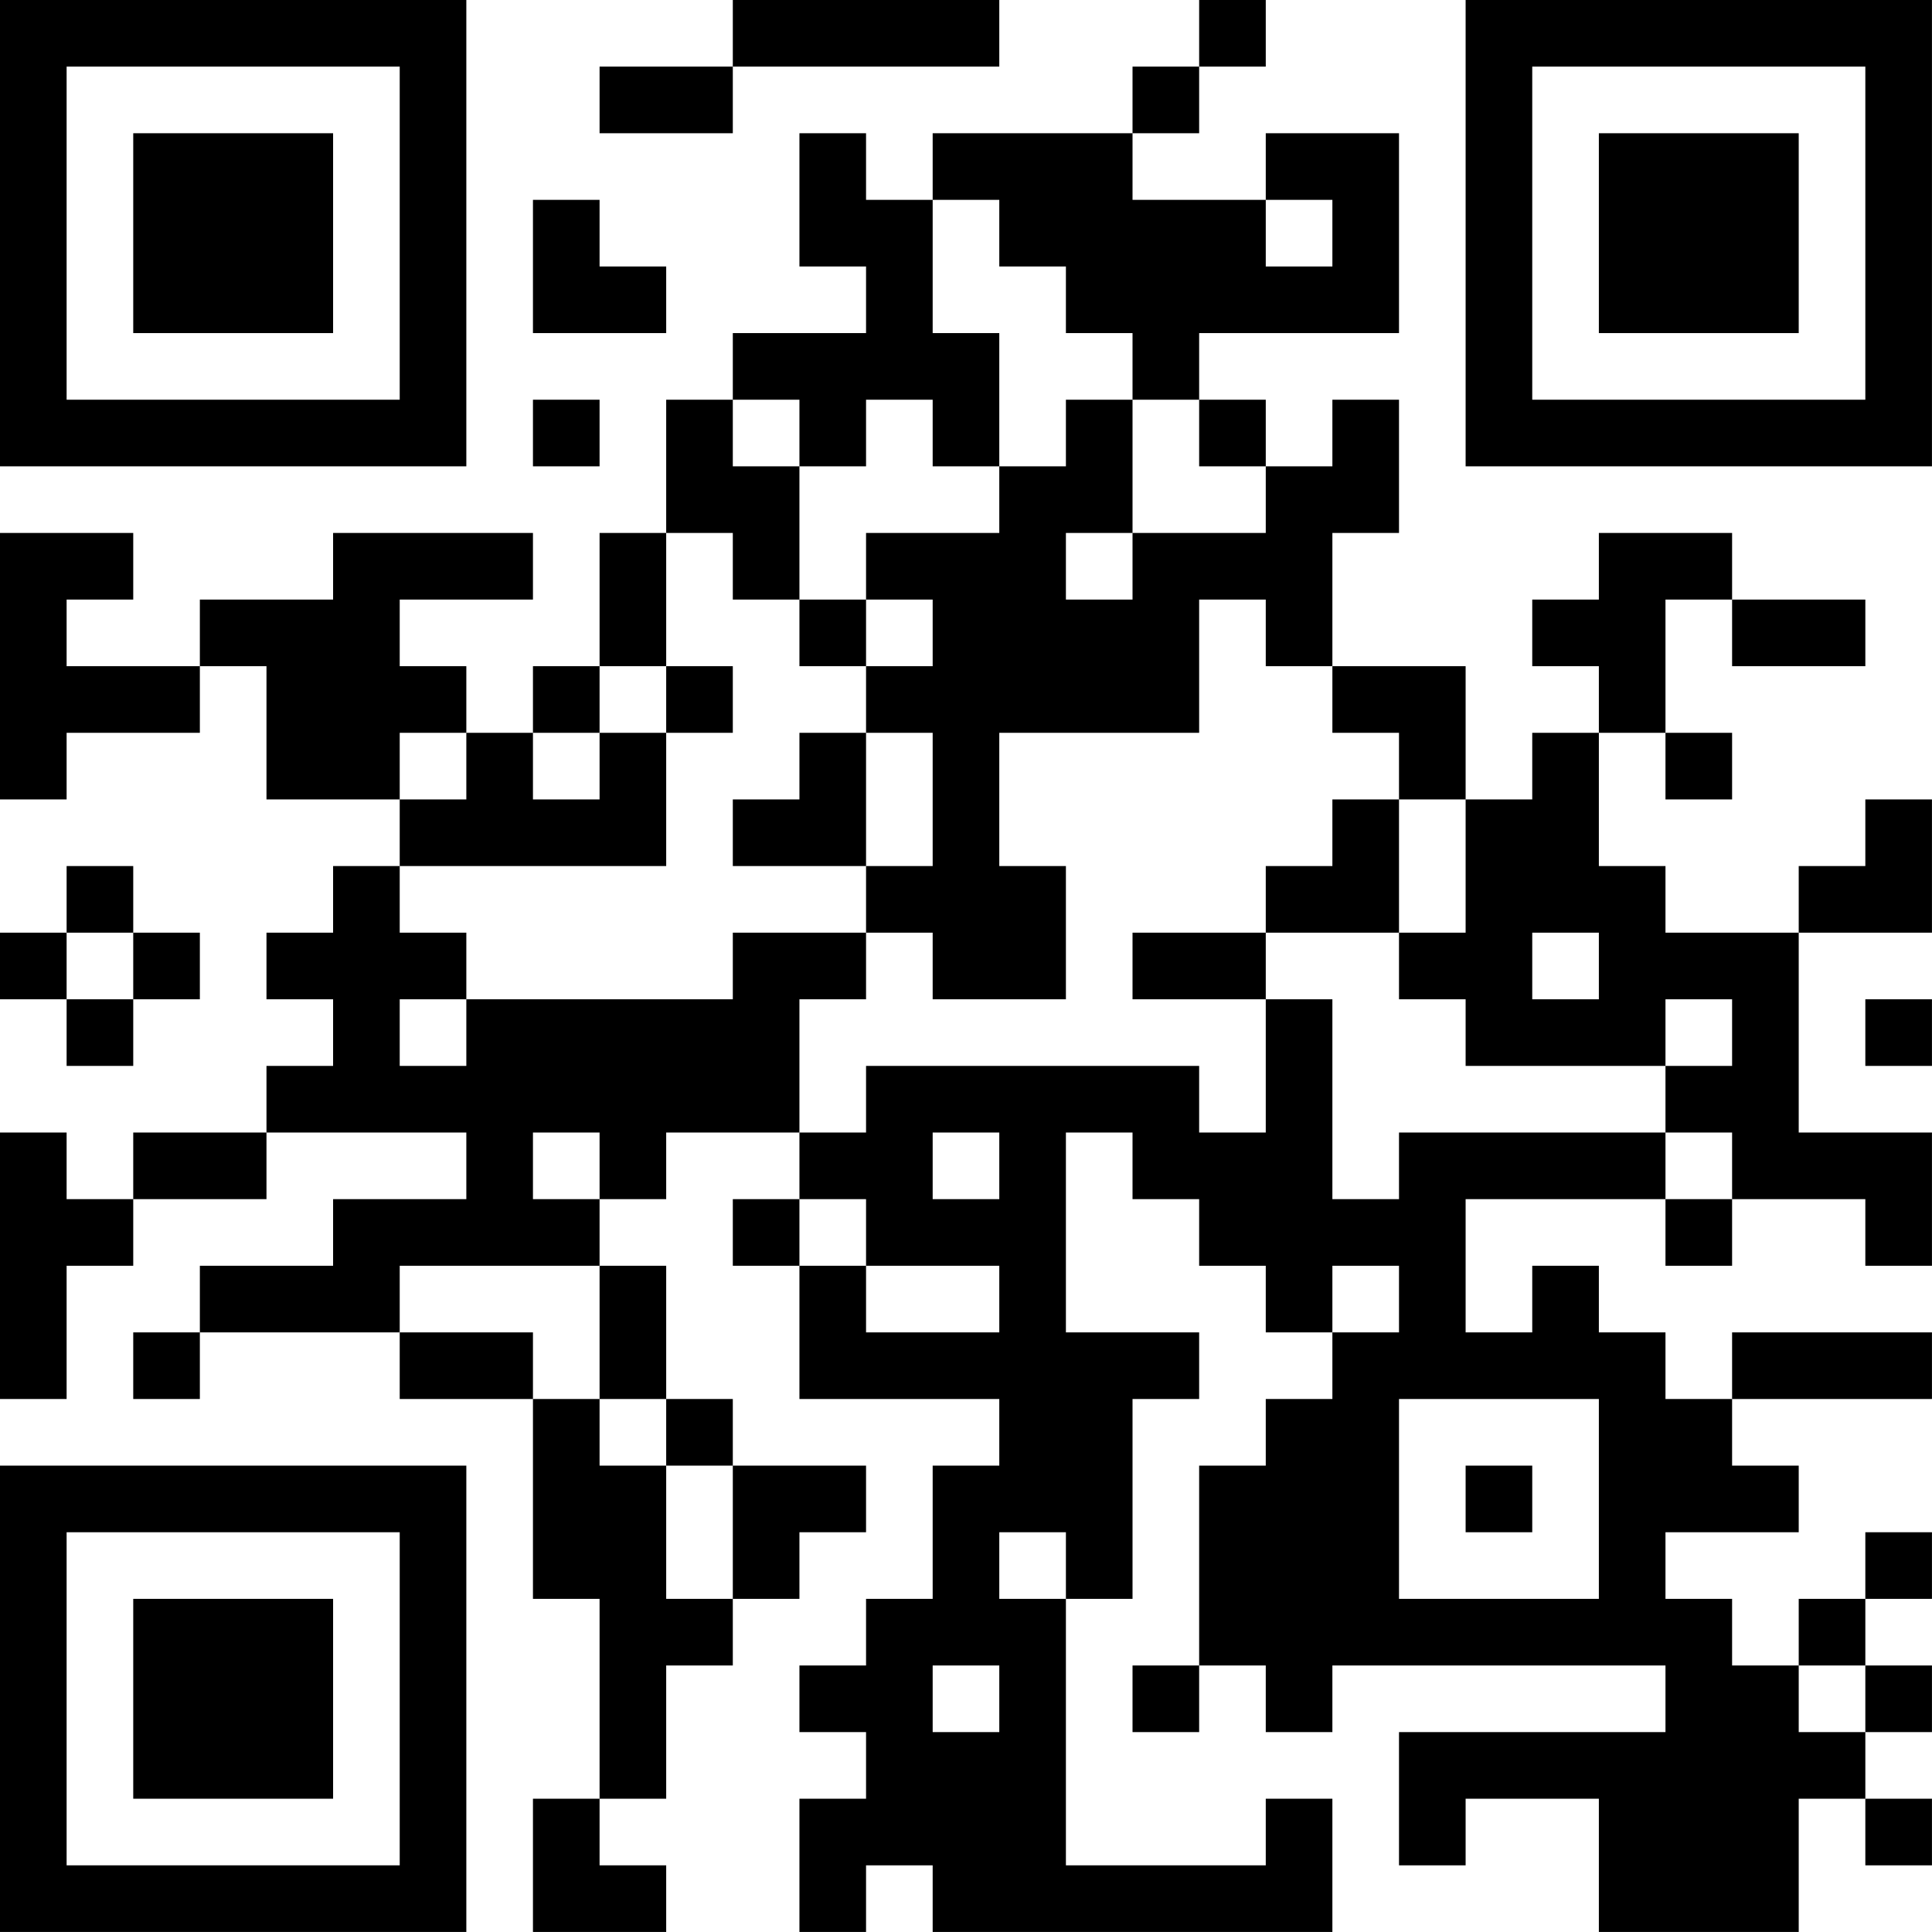 <?xml version="1.0" encoding="UTF-8"?>
<svg xmlns="http://www.w3.org/2000/svg" version="1.1" width="500" height="500" viewBox="0 0 500 500"><rect x="0" y="0" width="500" height="500" fill="#ffffff"/><g transform="scale(17.241)"><g transform="translate(0,0)"><path fill-rule="evenodd" d="M11 0L11 1L9 1L9 2L11 2L11 1L15 1L15 0ZM18 0L18 1L17 1L17 2L14 2L14 3L13 3L13 2L12 2L12 4L13 4L13 5L11 5L11 6L10 6L10 8L9 8L9 10L8 10L8 11L7 11L7 10L6 10L6 9L8 9L8 8L5 8L5 9L3 9L3 10L1 10L1 9L2 9L2 8L0 8L0 12L1 12L1 11L3 11L3 10L4 10L4 12L6 12L6 13L5 13L5 14L4 14L4 15L5 15L5 16L4 16L4 17L2 17L2 18L1 18L1 17L0 17L0 21L1 21L1 19L2 19L2 18L4 18L4 17L7 17L7 18L5 18L5 19L3 19L3 20L2 20L2 21L3 21L3 20L6 20L6 21L8 21L8 24L9 24L9 27L8 27L8 29L10 29L10 28L9 28L9 27L10 27L10 25L11 25L11 24L12 24L12 23L13 23L13 22L11 22L11 21L10 21L10 19L9 19L9 18L10 18L10 17L12 17L12 18L11 18L11 19L12 19L12 21L15 21L15 22L14 22L14 24L13 24L13 25L12 25L12 26L13 26L13 27L12 27L12 29L13 29L13 28L14 28L14 29L20 29L20 27L19 27L19 28L16 28L16 24L17 24L17 21L18 21L18 20L16 20L16 17L17 17L17 18L18 18L18 19L19 19L19 20L20 20L20 21L19 21L19 22L18 22L18 25L17 25L17 26L18 26L18 25L19 25L19 26L20 26L20 25L25 25L25 26L21 26L21 28L22 28L22 27L24 27L24 29L27 29L27 27L28 27L28 28L29 28L29 27L28 27L28 26L29 26L29 25L28 25L28 24L29 24L29 23L28 23L28 24L27 24L27 25L26 25L26 24L25 24L25 23L27 23L27 22L26 22L26 21L29 21L29 20L26 20L26 21L25 21L25 20L24 20L24 19L23 19L23 20L22 20L22 18L25 18L25 19L26 19L26 18L28 18L28 19L29 19L29 17L27 17L27 14L29 14L29 12L28 12L28 13L27 13L27 14L25 14L25 13L24 13L24 11L25 11L25 12L26 12L26 11L25 11L25 9L26 9L26 10L28 10L28 9L26 9L26 8L24 8L24 9L23 9L23 10L24 10L24 11L23 11L23 12L22 12L22 10L20 10L20 8L21 8L21 6L20 6L20 7L19 7L19 6L18 6L18 5L21 5L21 2L19 2L19 3L17 3L17 2L18 2L18 1L19 1L19 0ZM8 3L8 5L10 5L10 4L9 4L9 3ZM14 3L14 5L15 5L15 7L14 7L14 6L13 6L13 7L12 7L12 6L11 6L11 7L12 7L12 9L11 9L11 8L10 8L10 10L9 10L9 11L8 11L8 12L9 12L9 11L10 11L10 13L6 13L6 14L7 14L7 15L6 15L6 16L7 16L7 15L11 15L11 14L13 14L13 15L12 15L12 17L13 17L13 16L18 16L18 17L19 17L19 15L20 15L20 18L21 18L21 17L25 17L25 18L26 18L26 17L25 17L25 16L26 16L26 15L25 15L25 16L22 16L22 15L21 15L21 14L22 14L22 12L21 12L21 11L20 11L20 10L19 10L19 9L18 9L18 11L15 11L15 13L16 13L16 15L14 15L14 14L13 14L13 13L14 13L14 11L13 11L13 10L14 10L14 9L13 9L13 8L15 8L15 7L16 7L16 6L17 6L17 8L16 8L16 9L17 9L17 8L19 8L19 7L18 7L18 6L17 6L17 5L16 5L16 4L15 4L15 3ZM19 3L19 4L20 4L20 3ZM8 6L8 7L9 7L9 6ZM12 9L12 10L13 10L13 9ZM10 10L10 11L11 11L11 10ZM6 11L6 12L7 12L7 11ZM12 11L12 12L11 12L11 13L13 13L13 11ZM20 12L20 13L19 13L19 14L17 14L17 15L19 15L19 14L21 14L21 12ZM1 13L1 14L0 14L0 15L1 15L1 16L2 16L2 15L3 15L3 14L2 14L2 13ZM1 14L1 15L2 15L2 14ZM23 14L23 15L24 15L24 14ZM28 15L28 16L29 16L29 15ZM8 17L8 18L9 18L9 17ZM14 17L14 18L15 18L15 17ZM12 18L12 19L13 19L13 20L15 20L15 19L13 19L13 18ZM6 19L6 20L8 20L8 21L9 21L9 22L10 22L10 24L11 24L11 22L10 22L10 21L9 21L9 19ZM20 19L20 20L21 20L21 19ZM21 21L21 24L24 24L24 21ZM22 22L22 23L23 23L23 22ZM15 23L15 24L16 24L16 23ZM14 25L14 26L15 26L15 25ZM27 25L27 26L28 26L28 25ZM0 0L0 7L7 7L7 0ZM1 1L1 6L6 6L6 1ZM2 2L2 5L5 5L5 2ZM22 0L22 7L29 7L29 0ZM23 1L23 6L28 6L28 1ZM24 2L24 5L27 5L27 2ZM0 22L0 29L7 29L7 22ZM1 23L1 28L6 28L6 23ZM2 24L2 27L5 27L5 24Z" fill="#000000"/></g></g></svg>
